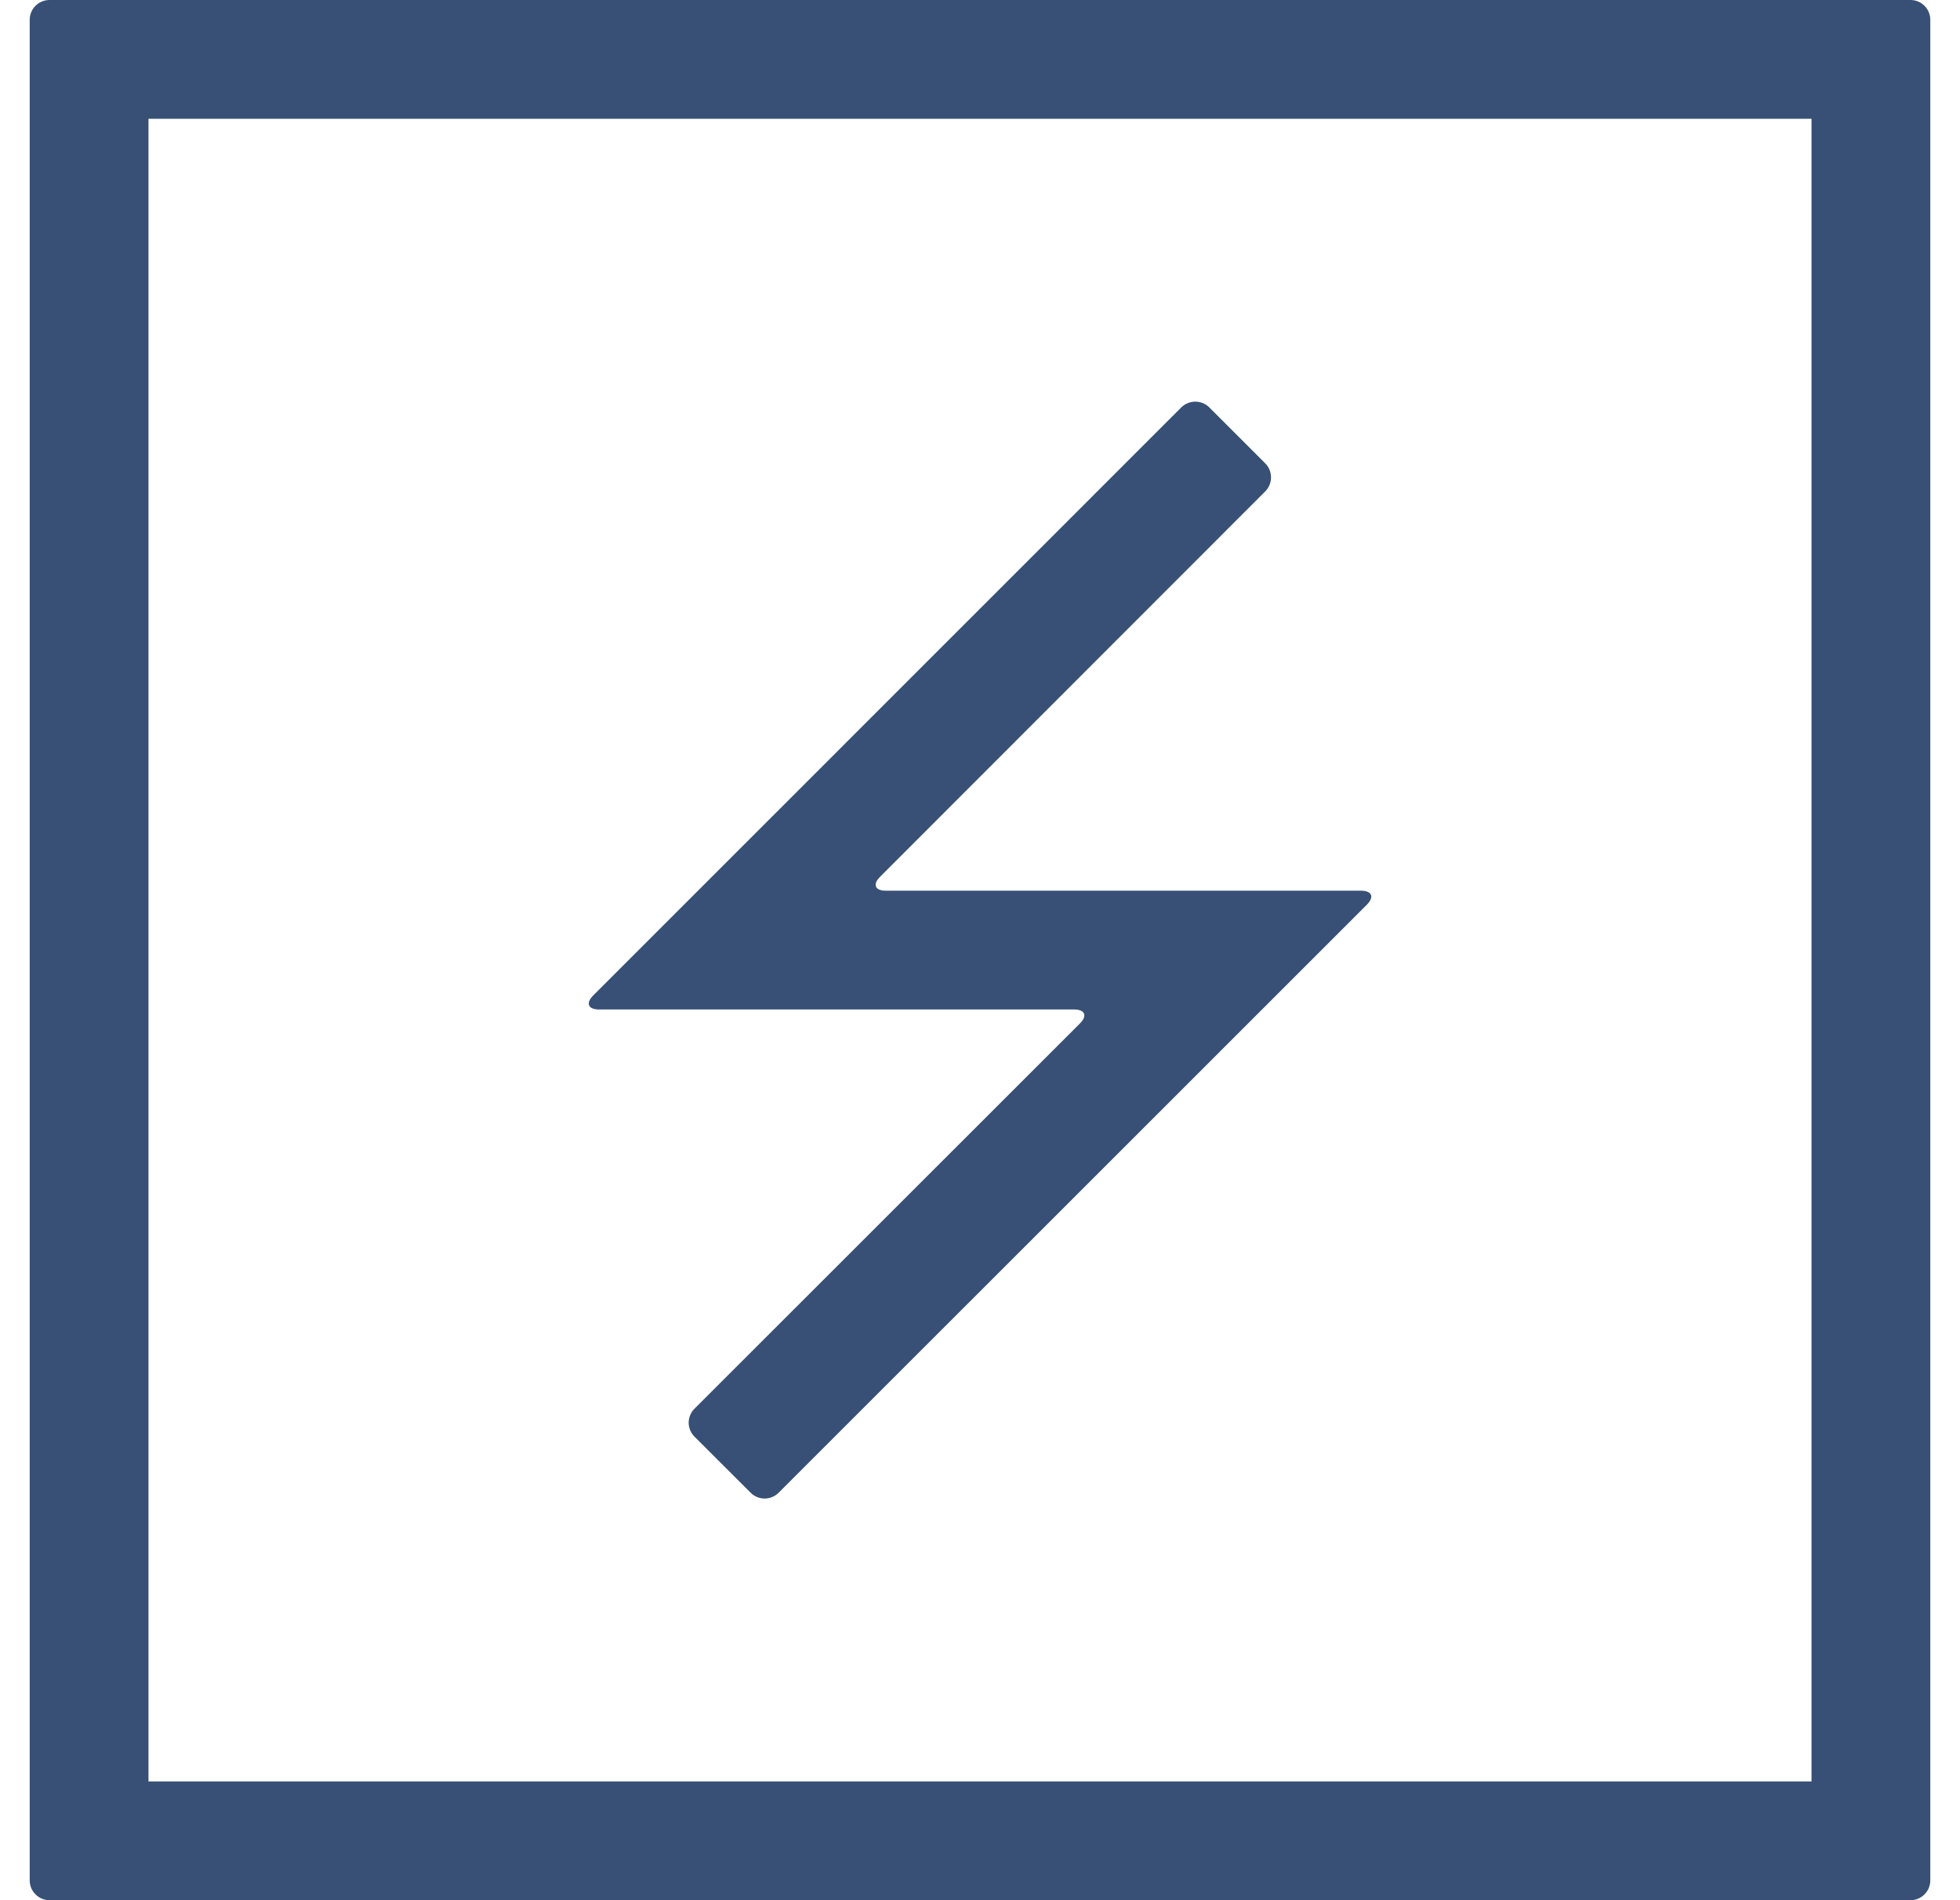 <svg width="33" height="32" viewBox="0 0 33 32" fill="none" xmlns="http://www.w3.org/2000/svg">
<path d="M30.5 2V30H2.5V2H30.5ZM32.167 0H0.833C0.745 0 0.66 0.035 0.598 0.098C0.535 0.16 0.5 0.245 0.5 0.333V31.667C0.5 31.755 0.535 31.84 0.598 31.902C0.66 31.965 0.745 32 0.833 32H32.167C32.255 32 32.34 31.965 32.402 31.902C32.465 31.84 32.5 31.755 32.5 31.667V0.333C32.5 0.245 32.465 0.16 32.402 0.098C32.34 0.035 32.255 0 32.167 0Z" fill="#385075"/>
<path d="M13.11 25.138C13.047 25.201 12.962 25.236 12.874 25.236C12.786 25.236 12.701 25.201 12.638 25.138L11.693 24.194C11.631 24.131 11.595 24.047 11.595 23.958C11.595 23.87 11.631 23.785 11.693 23.723L18.183 17.235C18.313 17.106 18.266 17 18.085 17H10.085C9.902 17 9.858 16.894 9.988 16.764L19.89 6.86C19.953 6.798 20.037 6.764 20.125 6.764C20.213 6.764 20.297 6.798 20.36 6.86L21.303 7.803C21.365 7.866 21.4 7.951 21.4 8.039C21.4 8.127 21.365 8.212 21.303 8.275L14.818 14.765C14.688 14.894 14.732 15 14.915 15H22.916C23.099 15 23.143 15.106 23.013 15.236L13.11 25.138Z" fill="#385075"/>
</svg>
